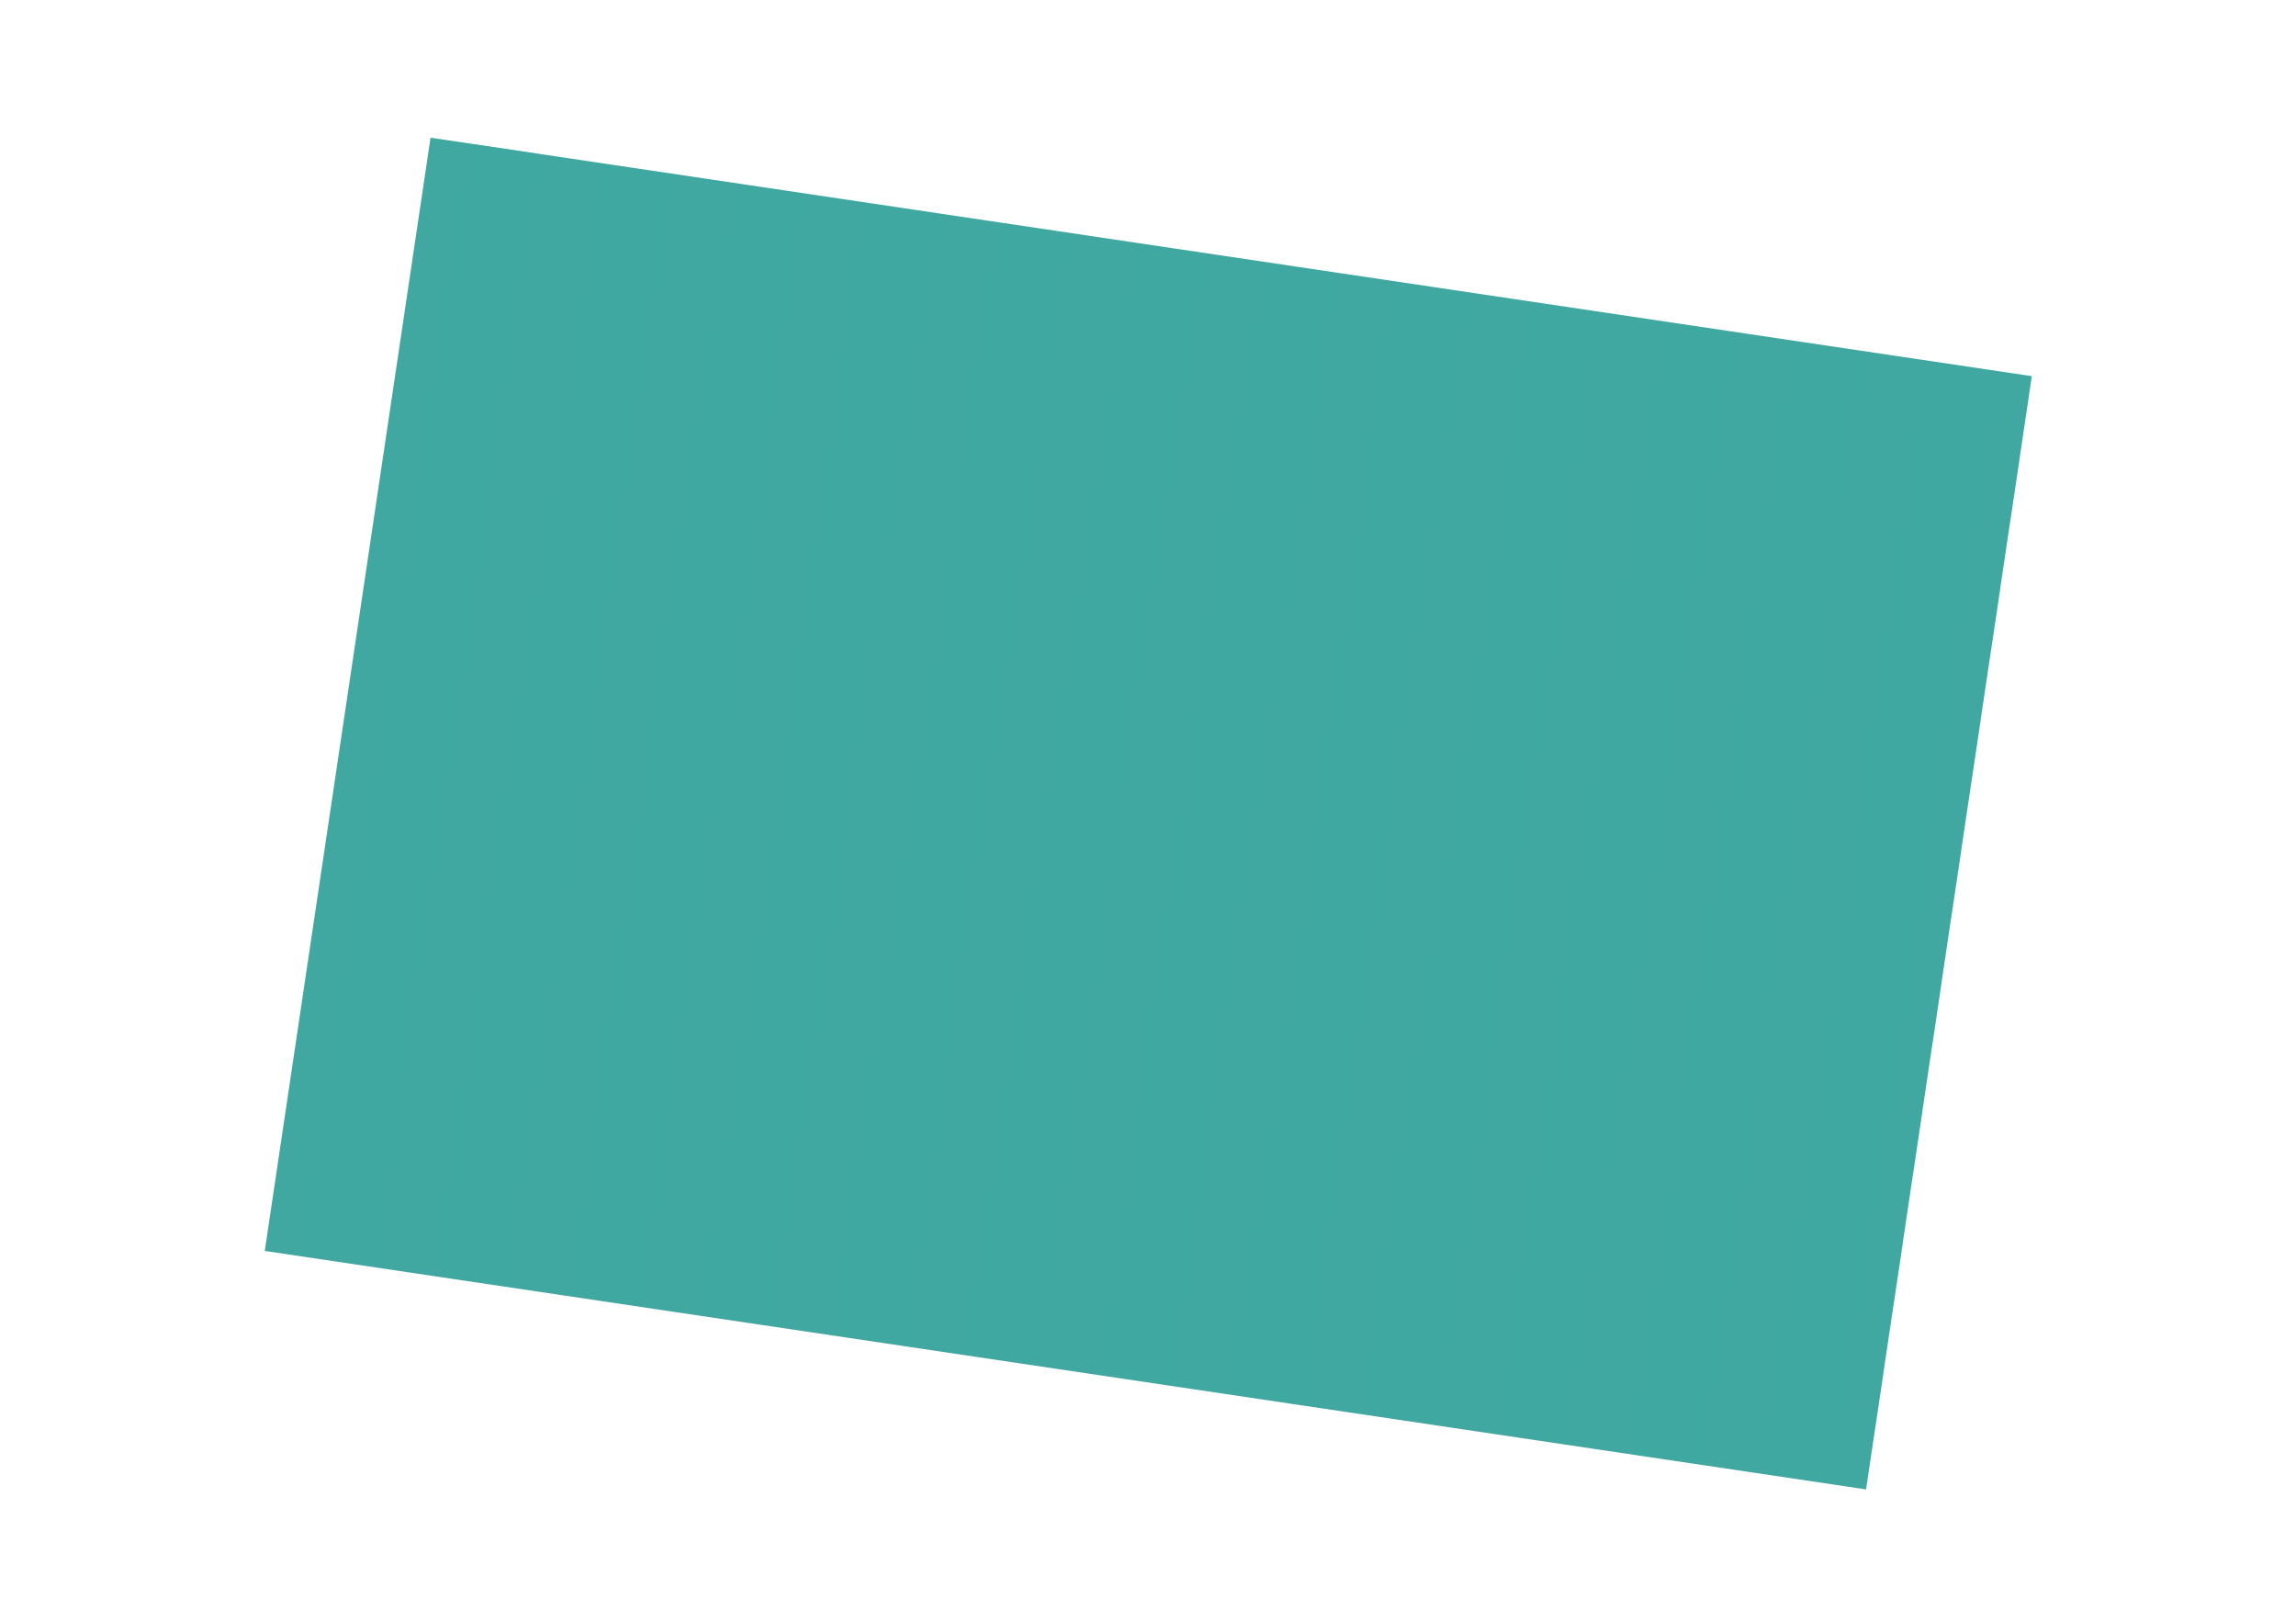 <?xml version="1.0" encoding="UTF-8"?>
<svg xmlns="http://www.w3.org/2000/svg" viewBox="0 0 342.92 242.09">
  <defs>
    <style>.cls-1,.cls-2,.cls-3{fill:#40a8a0;mix-blend-mode:multiply;stroke-width:0px;}.cls-2{opacity:.48;}.cls-2,.cls-4,.cls-3{isolation:isolate;}.cls-3{opacity:.3;}</style>
  </defs>
  <g class="cls-4">
    <g id="Calque_1">
      <rect class="cls-1" x="87.45" y=".6" width="168.1" height="241.8" transform="translate(26.07 273.24) rotate(-81.53)"></rect>
      <rect class="cls-2" x="18.87" y="106.5" width="167.6" height="9.4" transform="translate(-22.44 196.38) rotate(-81.53)"></rect>
      <rect class="cls-2" x="58.43" y="112.39" width="167.6" height="9.4" transform="translate(5.47 240.53) rotate(-81.53)"></rect>
      <rect class="cls-2" x="98.09" y="118.3" width="167.6" height="9.4" transform="translate(33.46 284.8) rotate(-81.53)"></rect>
      <rect class="cls-2" x="137.76" y="124.2" width="167.6" height="9.4" transform="translate(61.44 329.06) rotate(-81.53)"></rect>
      <rect class="cls-2" x="177.32" y="130.09" width="167.6" height="9.4" transform="translate(89.35 373.22) rotate(-81.53)"></rect>
      <rect class="cls-3" x="165.24" y="12.65" width="9.4" height="241.4" transform="translate(13.02 281.8) rotate(-81.53)"></rect>
      <rect class="cls-3" x="159.42" y="51.72" width="9.4" height="241.4" transform="translate(-30.58 309.37) rotate(-81.53)"></rect>
      <rect class="cls-3" x="171.05" y="-26.42" width="9.4" height="241.4" transform="translate(56.63 254.24) rotate(-81.53)"></rect>
      <rect class="cls-2" x="-20.67" y="100.42" width="167.6" height="9.4" transform="translate(-50.13 152.08) rotate(-81.53)"></rect>
      <rect class="cls-2" x="-1.02" y="103.54" width="167.6" height="9.4" transform="translate(-36.47 174.19) rotate(-81.53)"></rect>
      <rect class="cls-2" x="38.65" y="109.45" width="167.6" height="9.4" transform="translate(-8.48 218.45) rotate(-81.53)"></rect>
      <rect class="cls-2" x="78.31" y="115.35" width="167.6" height="9.4" transform="translate(19.5 262.72) rotate(-81.53)"></rect>
      <rect class="cls-2" x="117.87" y="121.24" width="167.6" height="9.4" transform="translate(47.41 306.88) rotate(-81.53)"></rect>
      <rect class="cls-2" x="157.54" y="127.15" width="167.6" height="9.4" transform="translate(75.4 351.14) rotate(-81.53)"></rect>
      <rect class="cls-2" x="197.2" y="133.05" width="167.6" height="9.4" transform="translate(103.38 395.41) rotate(-81.53)"></rect>
      <rect class="cls-3" x="168.15" y="-6.94" width="9.4" height="241.4" transform="translate(34.88 267.98) rotate(-81.53)"></rect>
      <rect class="cls-3" x="173.97" y="-46" width="9.4" height="241.4" transform="translate(78.48 240.42) rotate(-81.53)"></rect>
      <rect class="cls-3" x="176.87" y="-65.49" width="9.4" height="241.4" transform="translate(100.23 226.67) rotate(-81.53)"></rect>
      <rect class="cls-3" x="162.34" y="32.13" width="9.4" height="241.4" transform="translate(-8.72 295.55) rotate(-81.53)"></rect>
      <rect class="cls-3" x="156.52" y="71.2" width="9.4" height="241.4" transform="translate(-52.33 323.11) rotate(-81.53)"></rect>
    </g>
  </g>
</svg>
